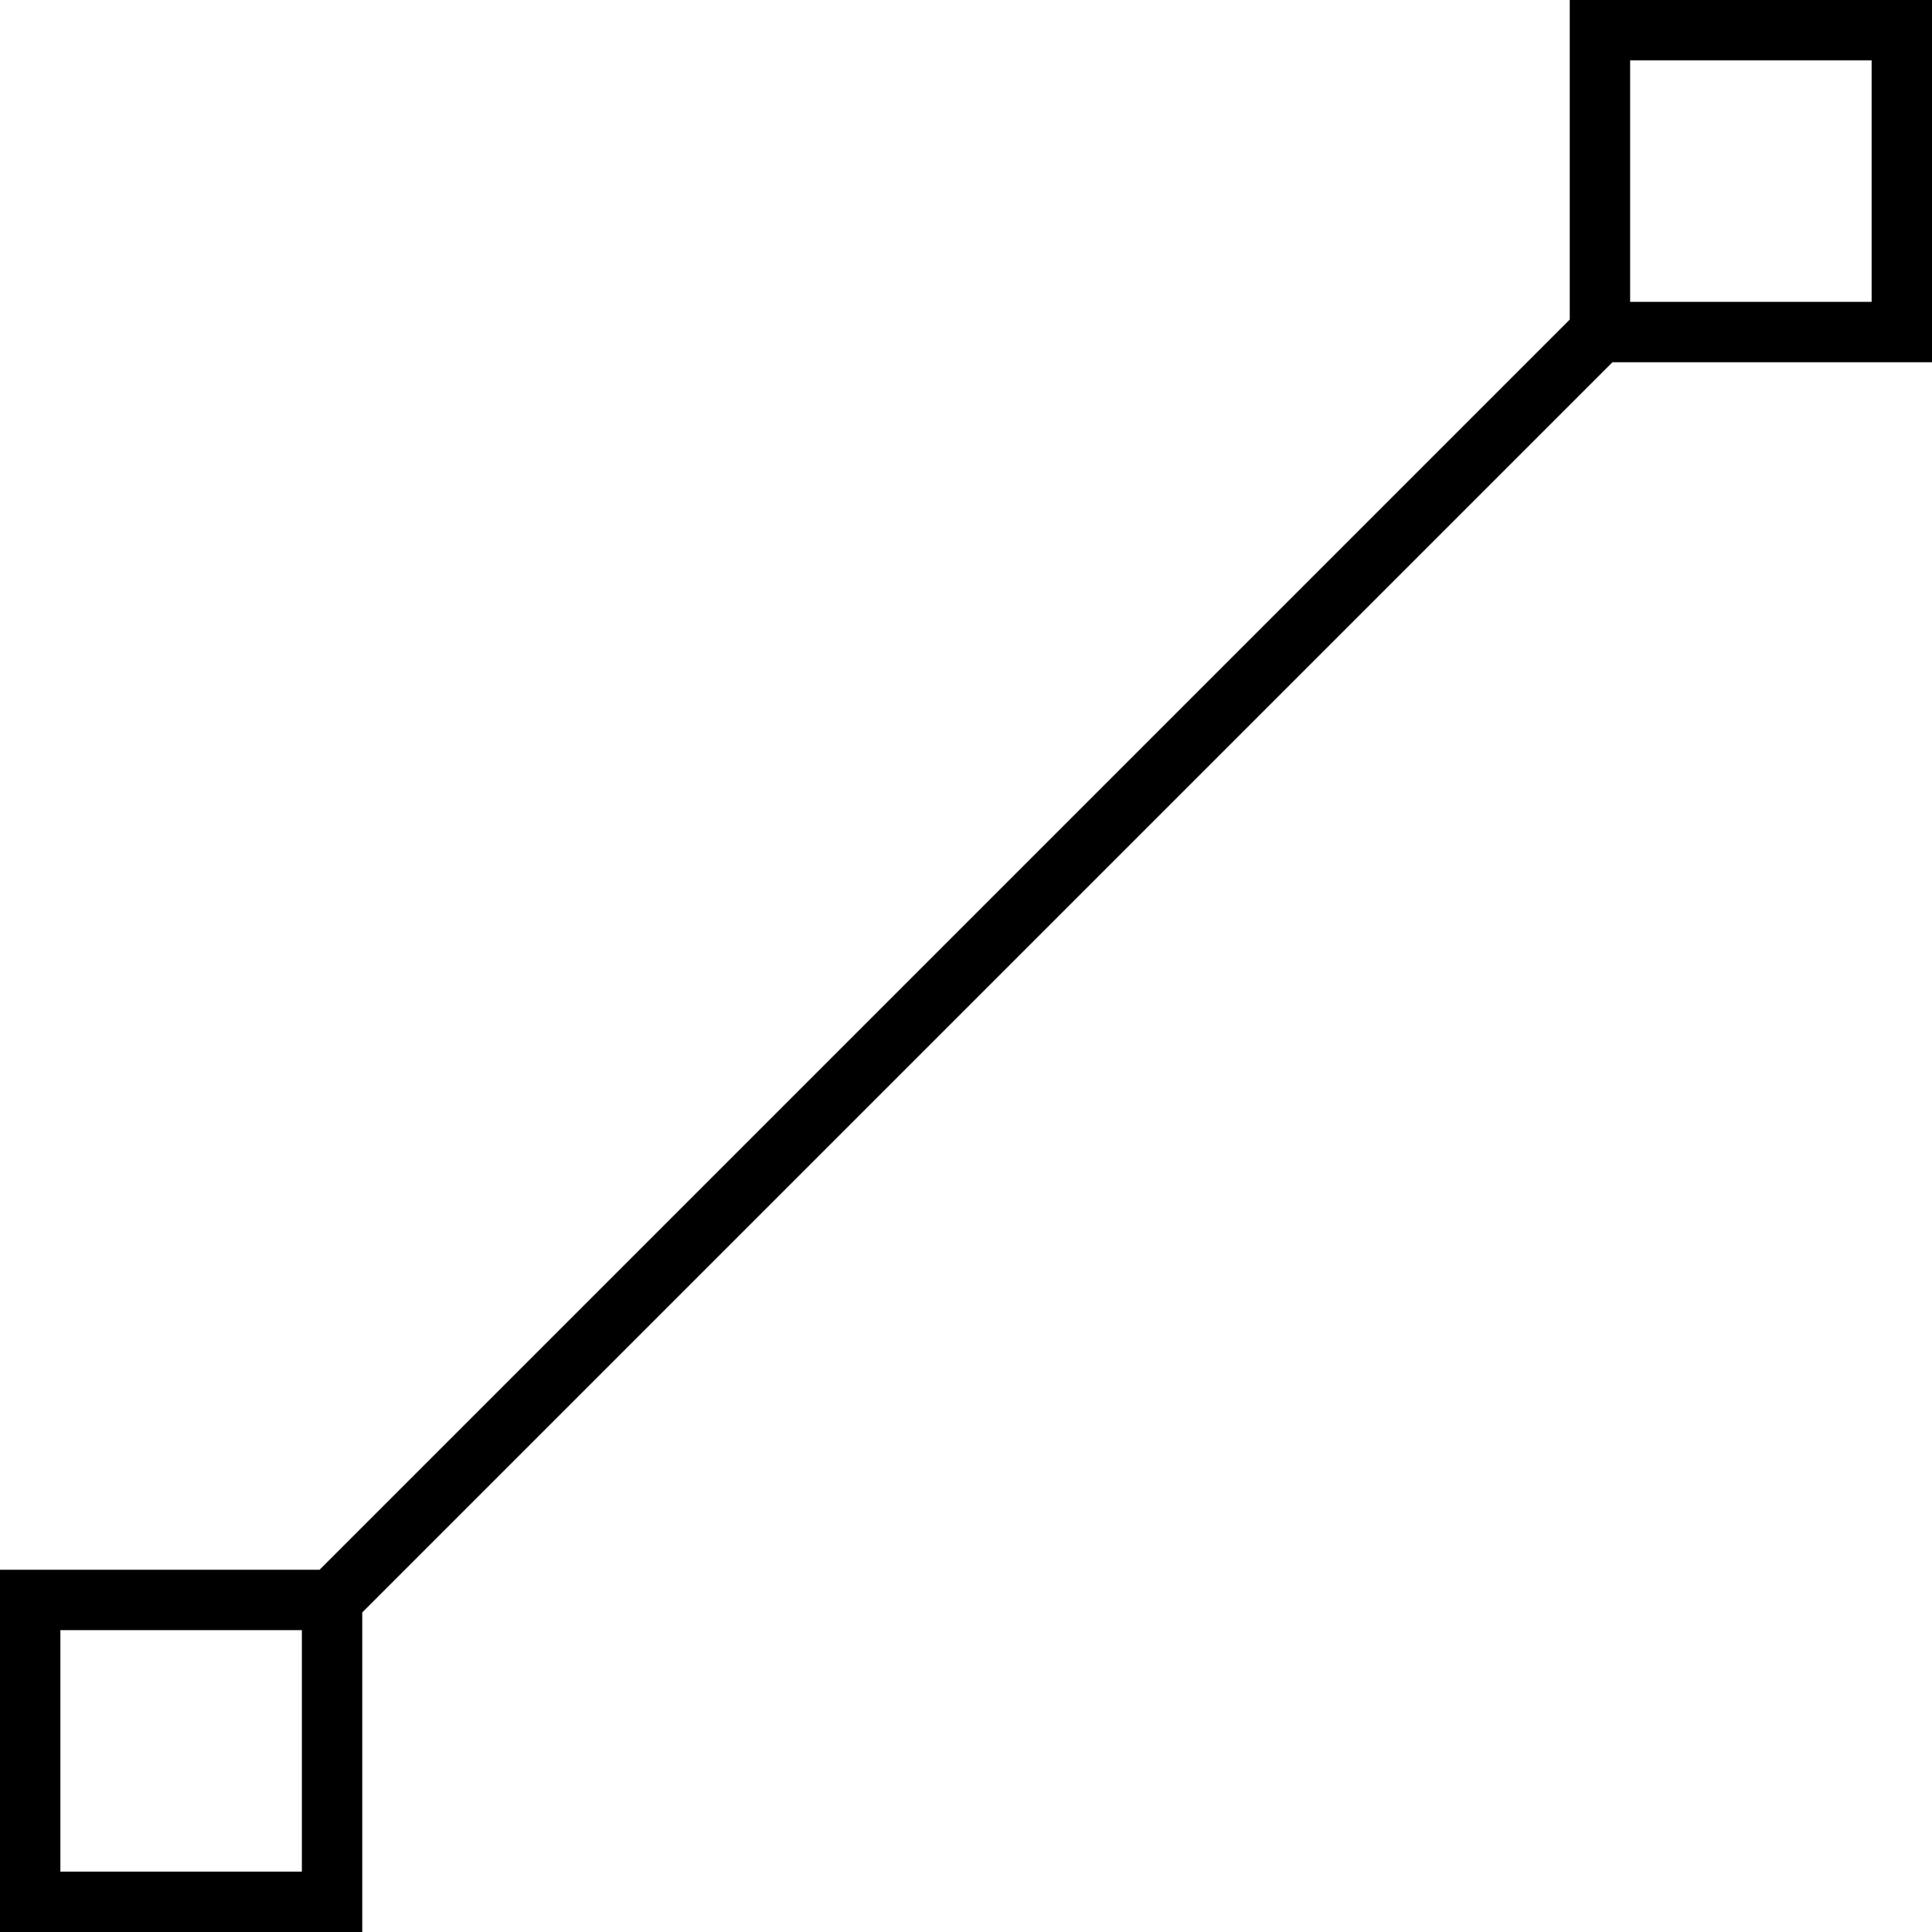 <svg version="1.1" id="Layer_1" xmlns="http://www.w3.org/2000/svg" xmlns:xlink="http://www.w3.org/1999/xlink" x="0px" y="0px"
	   viewBox="0 0 64 64" enable-background="new 0 0 64 64" xml:space="preserve">
<g>
	<path d="M12,53.414L53.414,12H64V0H52v10.586L10.586,52H0v12h12V53.414z M54,2h8v8h-8V2z M10,62H2v-8h8V62z"/>
</g>
</svg>
